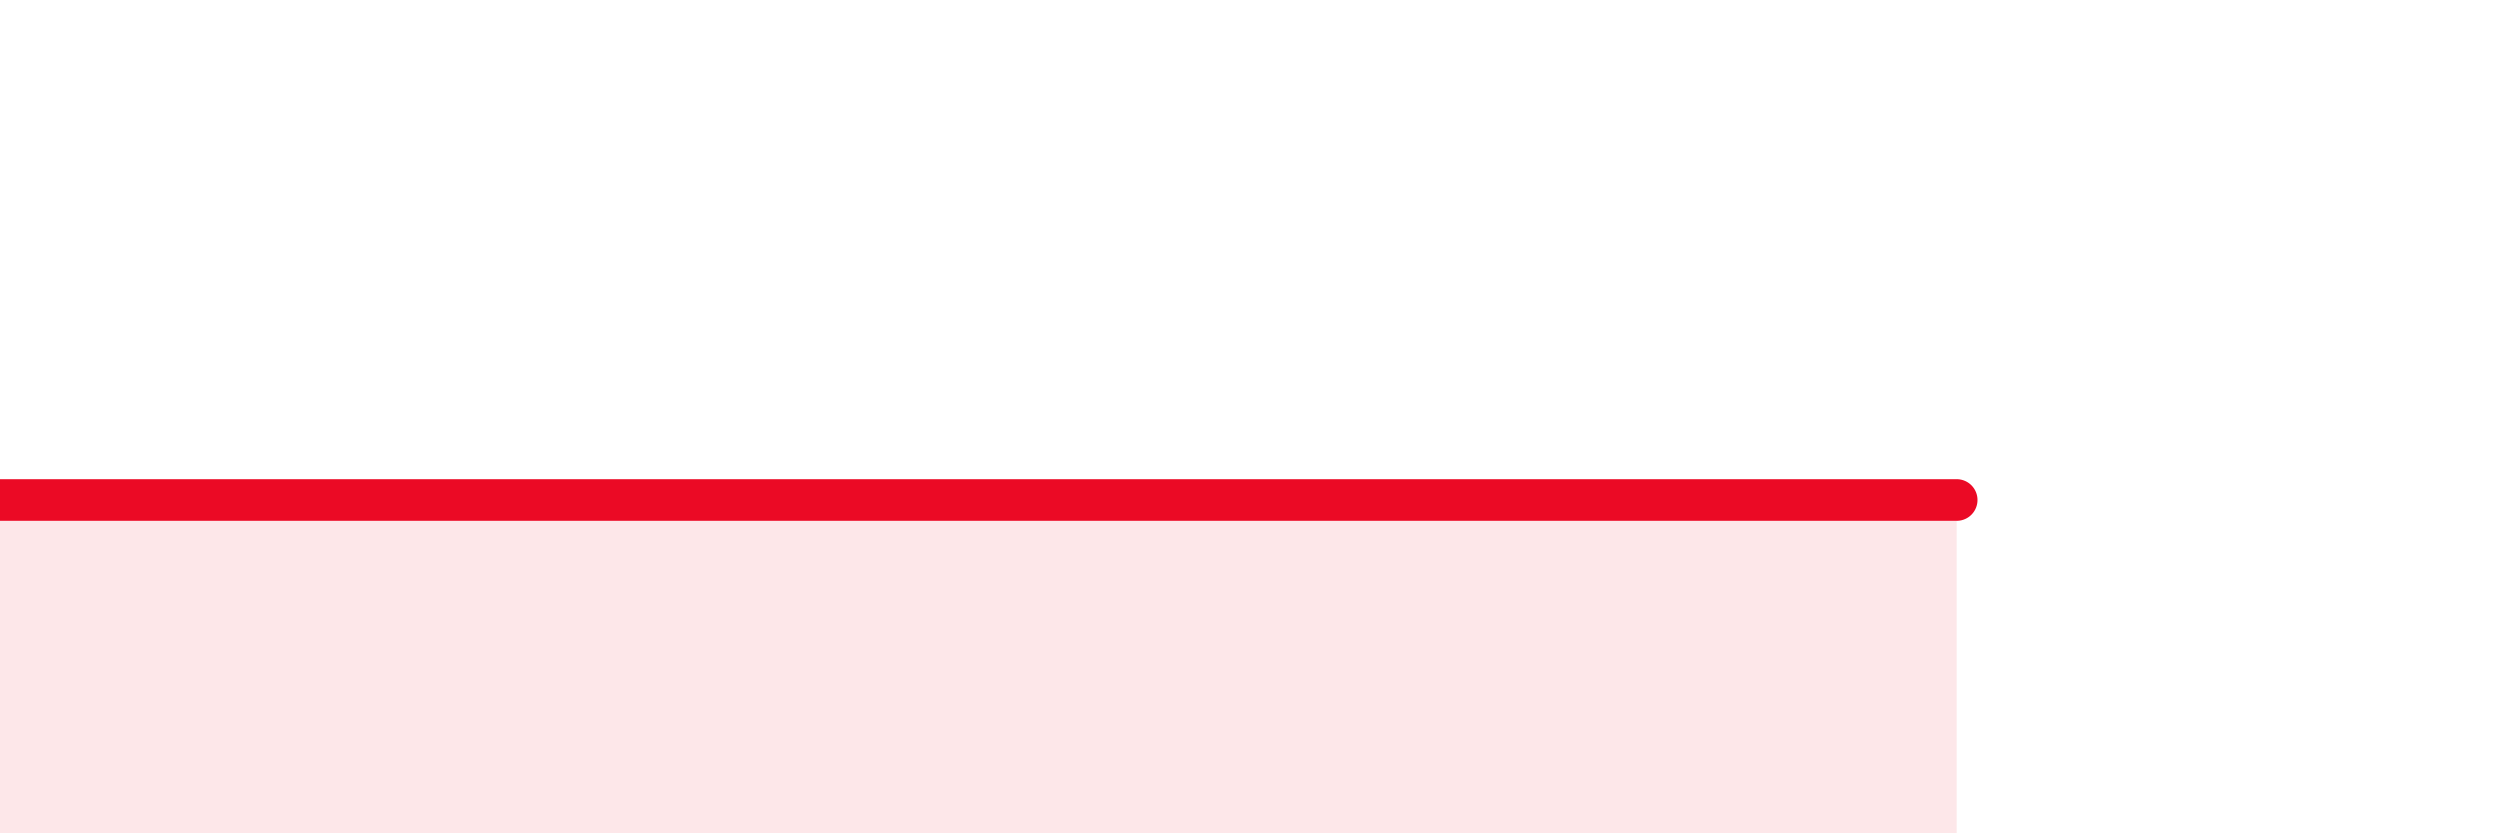
    <svg width="60" height="20" viewBox="0 0 60 20" xmlns="http://www.w3.org/2000/svg">
      <path
        d="M 0,12 C 3.13,12 9.39,12 15.65,12 C 21.91,12 25.04,12 31.3,12 C 37.56,12 43.83,12 46.96,12L46.96 20L0 20Z"
        fill="#EB0A25"
        opacity="0.1"
        stroke-linecap="round"
        stroke-linejoin="round"
      />
      <path
        d="M 0,12 C 3.13,12 9.39,12 15.65,12 C 21.91,12 25.04,12 31.3,12 C 37.56,12 43.83,12 46.96,12"
        stroke="#EB0A25"
        stroke-width="1"
        fill="none"
        stroke-linecap="round"
        stroke-linejoin="round"
      />
    </svg>
  
